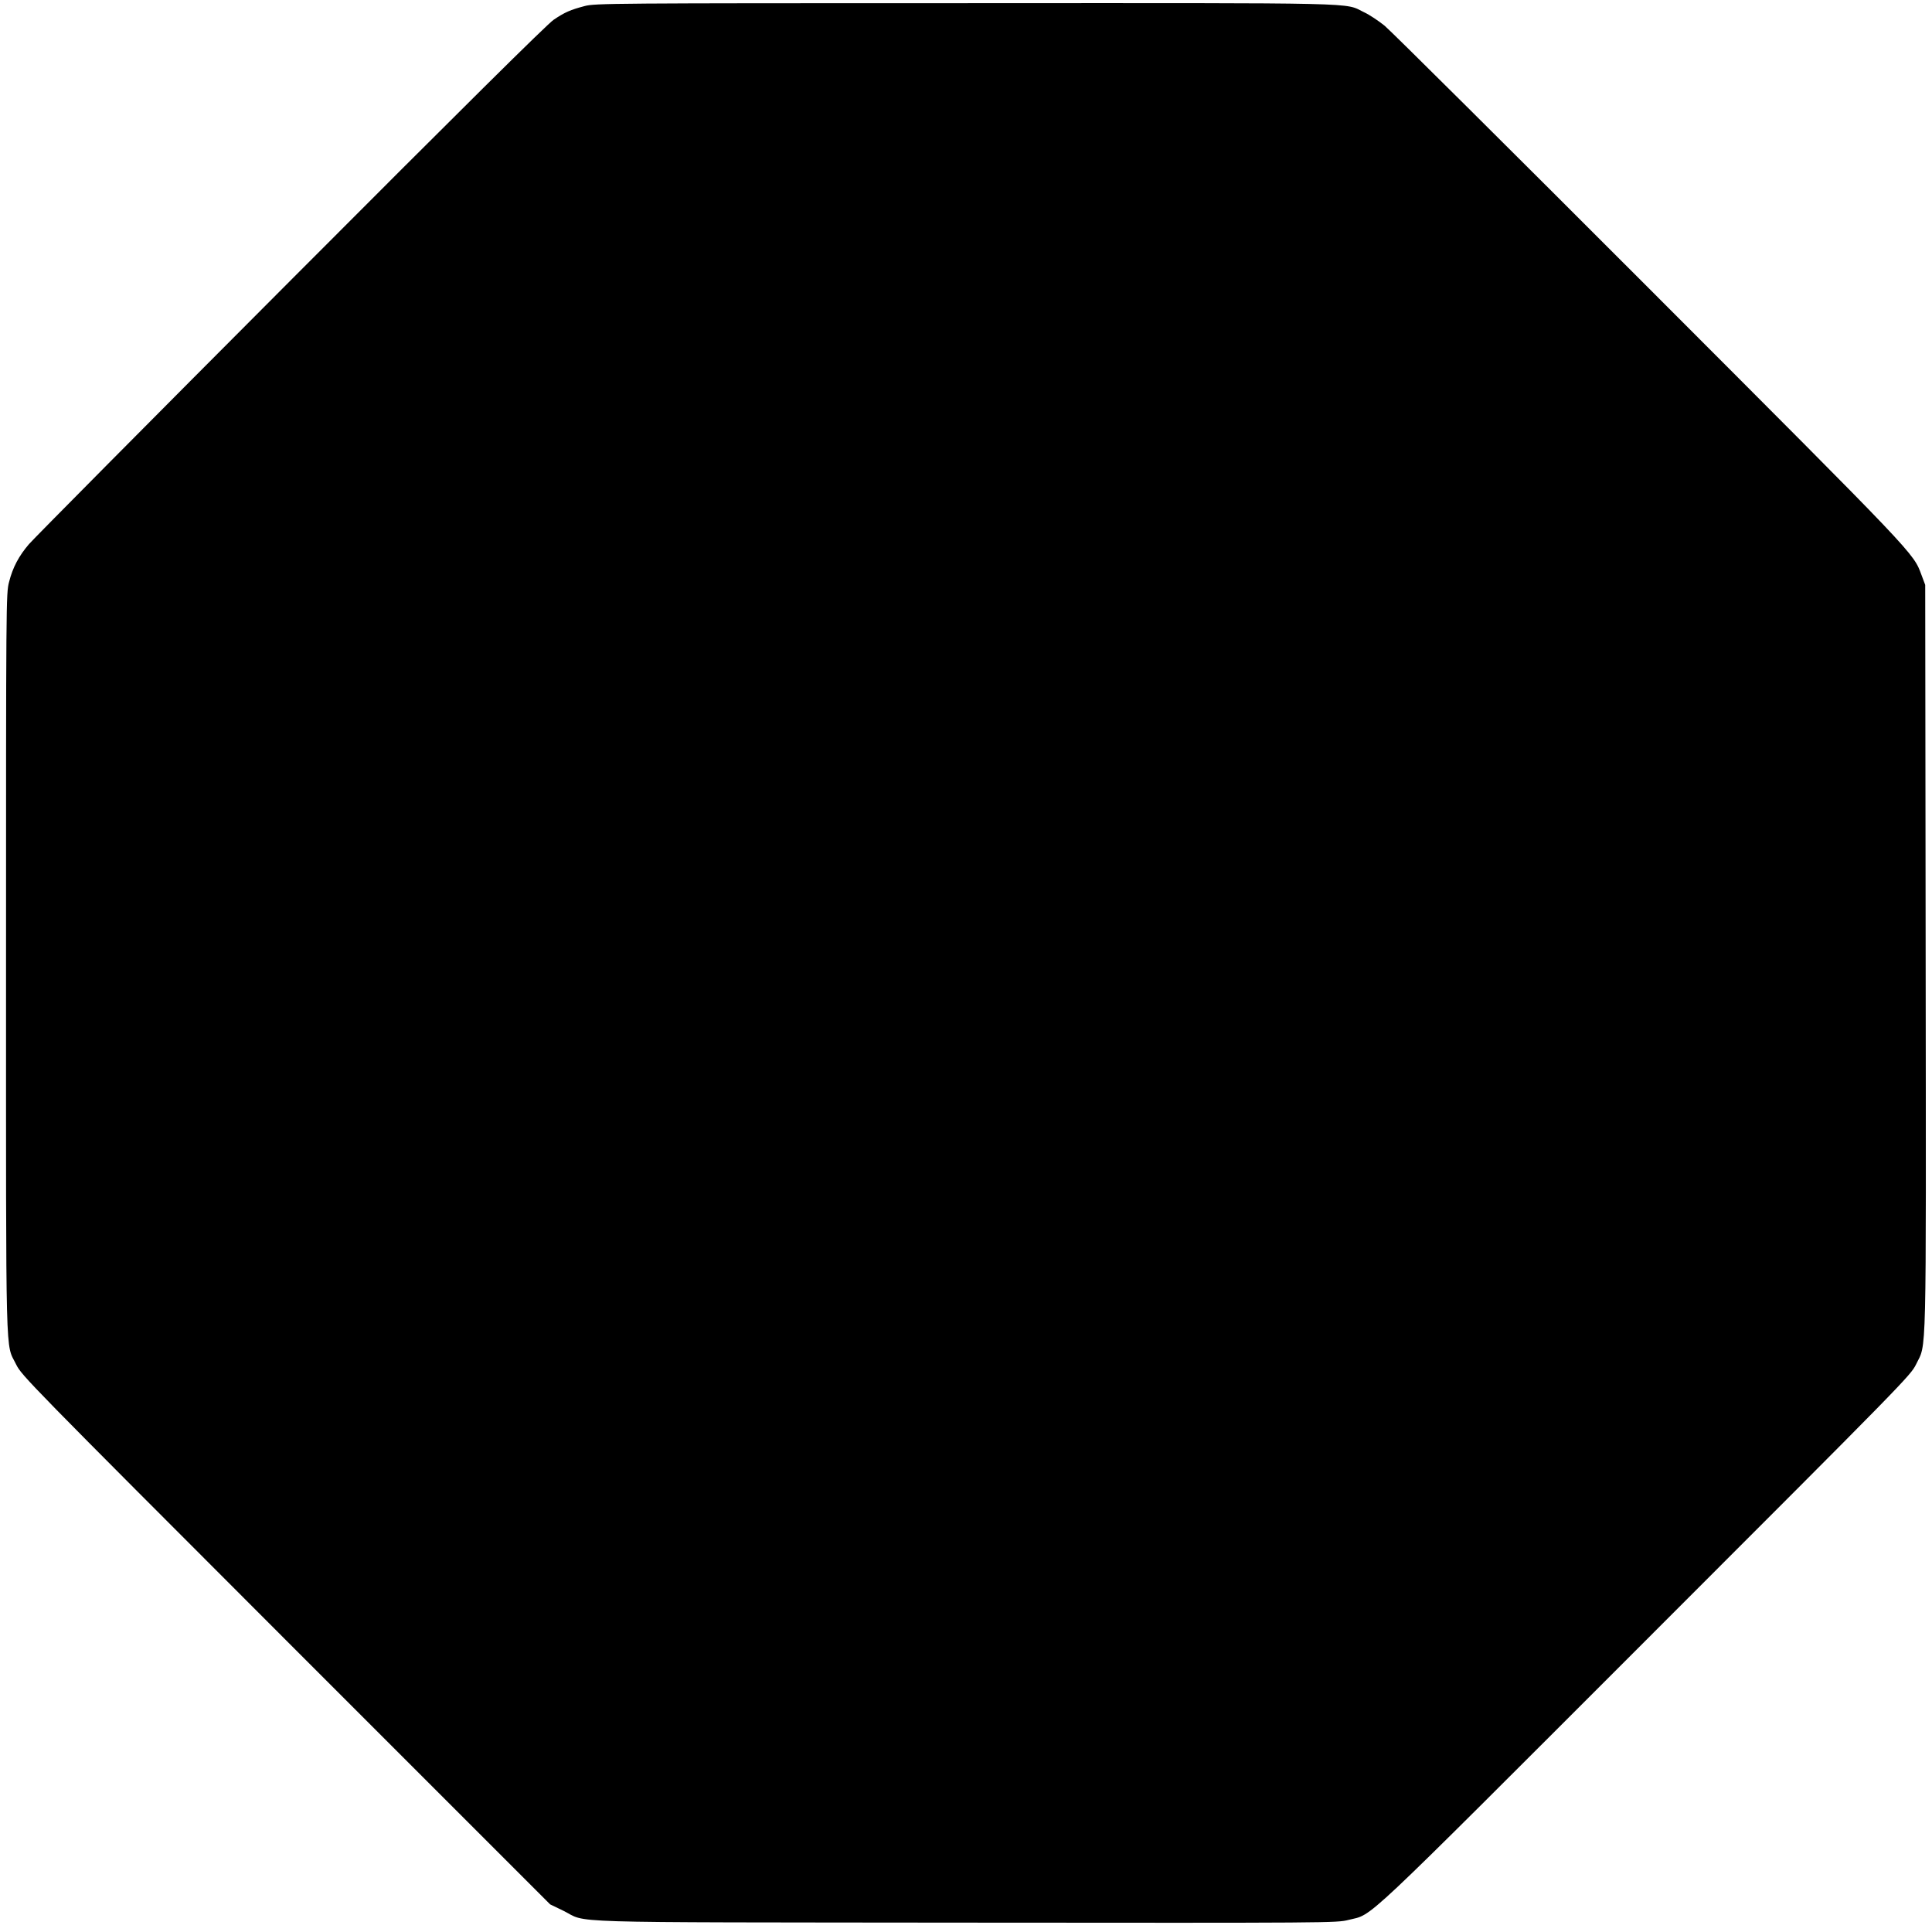 <?xml version="1.0" standalone="no"?>
<!DOCTYPE svg PUBLIC "-//W3C//DTD SVG 20010904//EN"
 "http://www.w3.org/TR/2001/REC-SVG-20010904/DTD/svg10.dtd">
<svg version="1.0" xmlns="http://www.w3.org/2000/svg"
 width="1280pt" height="1280pt" viewBox="0 0 1280 1280"
 preserveAspectRatio="xMidYMid meet">
<g transform="translate(0,1280) scale(0.1,-0.1)"
fill="#000000" stroke="none">
<path d="M3874 12760 c-95 -25 -132 -41 -206 -91 -42 -28 -619 -600 -1744
-1728 -925 -927 -1704 -1713 -1732 -1746 -67 -78 -108 -155 -132 -251 -20 -76
-20 -120 -20 -2528 0 -2719 -5 -2507 67 -2656 36 -73 78 -116 1787 -1826
l1751 -1751 85 -41 c175 -85 -101 -77 2665 -80 2428 -2 2461 -2 2539 18 169
43 39 -79 1967 1849 1721 1721 1757 1758 1793 1831 71 148 67 -46 64 2695 l-3
2470 -24 64 c-56 150 -21 113 -1805 1899 -925 926 -1714 1710 -1753 1742 -40
32 -101 73 -136 89 -136 65 52 61 -2642 60 -2351 0 -2453 -1 -2521 -19z"/>
</g>
</svg>
